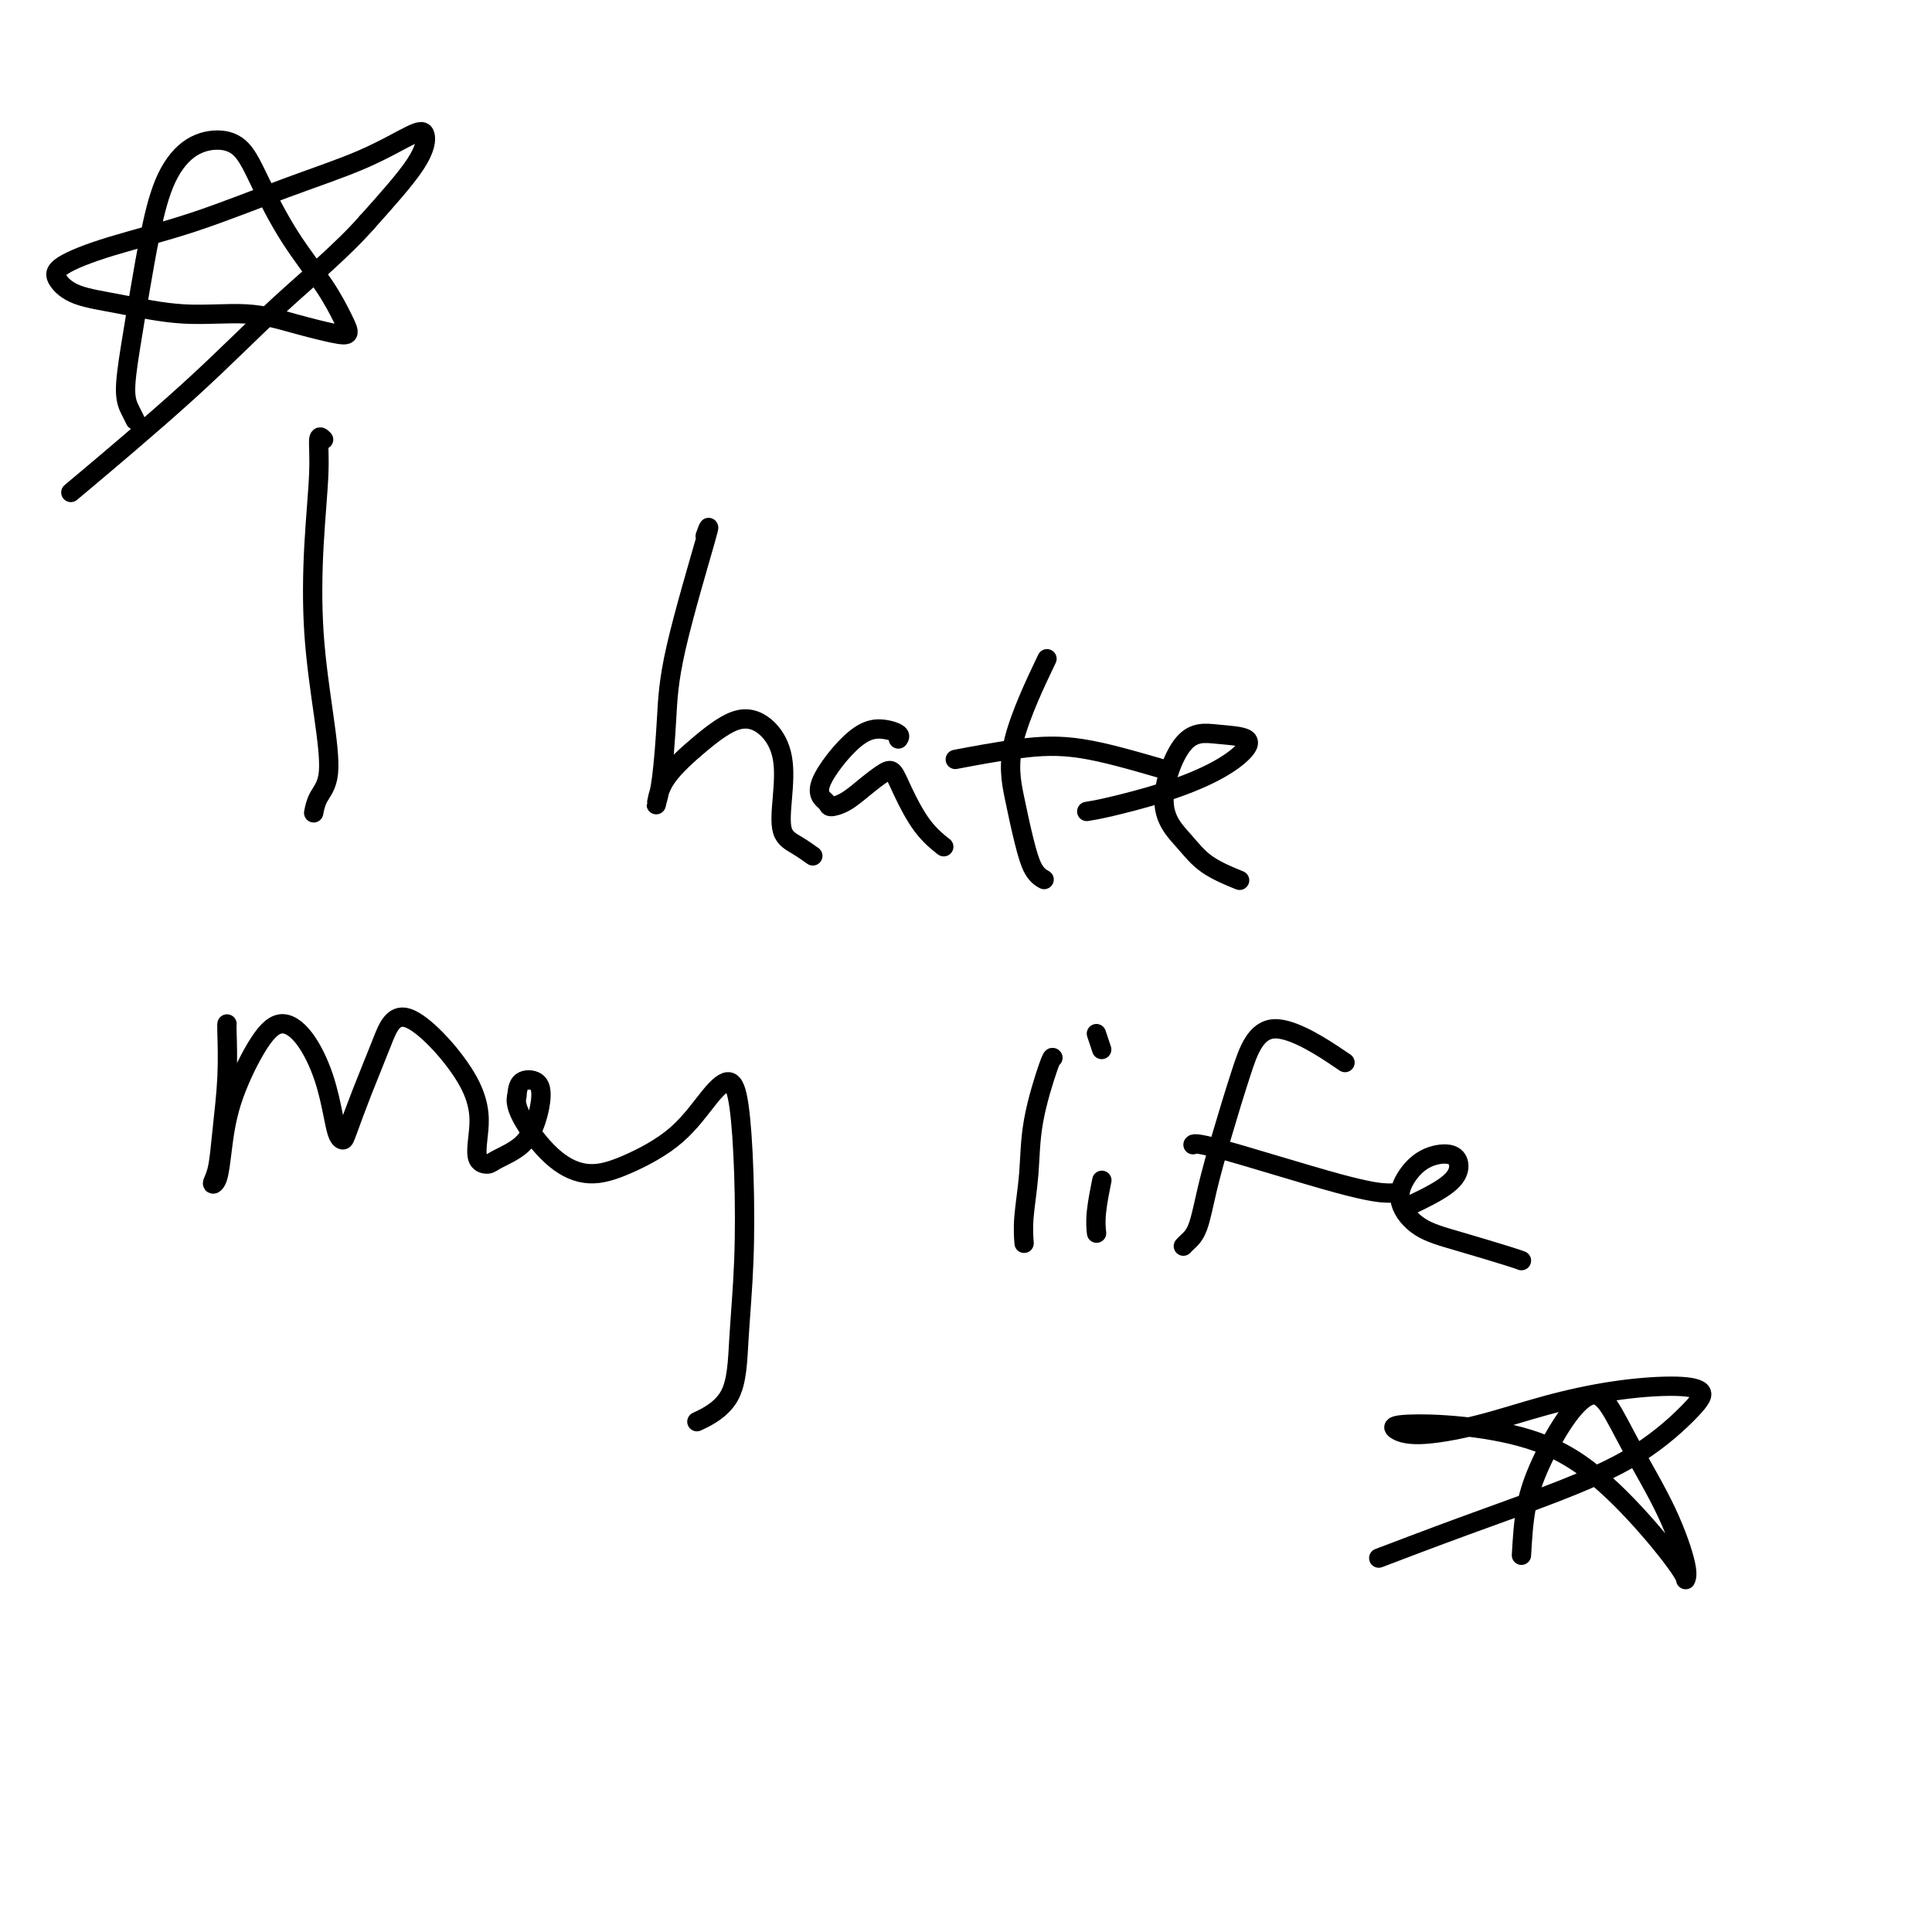 <svg viewBox='0 0 400 400' version='1.1' xmlns='http://www.w3.org/2000/svg' xmlns:xlink='http://www.w3.org/1999/xlink'><g fill='none' stroke='#000000' stroke-width='4' stroke-linecap='round' stroke-linejoin='round'><path d='M67,91c-0.449,-0.453 -0.899,-0.906 -1,0c-0.101,0.906 0.146,3.173 0,7c-0.146,3.827 -0.687,9.216 -1,15c-0.313,5.784 -0.399,11.964 0,18c0.399,6.036 1.284,11.930 2,17c0.716,5.070 1.264,9.318 1,12c-0.264,2.682 -1.340,3.799 -2,5c-0.660,1.201 -0.903,2.486 -1,3c-0.097,0.514 -0.049,0.257 0,0'/><path d='M146,111c0.625,-1.701 1.250,-3.402 0,1c-1.250,4.402 -4.374,14.906 -6,22c-1.626,7.094 -1.754,10.777 -2,15c-0.246,4.223 -0.610,8.985 -1,12c-0.390,3.015 -0.805,4.284 -1,5c-0.195,0.716 -0.170,0.878 0,0c0.170,-0.878 0.484,-2.797 2,-5c1.516,-2.203 4.235,-4.689 7,-7c2.765,-2.311 5.576,-4.445 8,-5c2.424,-0.555 4.462,0.470 6,2c1.538,1.530 2.577,3.566 3,6c0.423,2.434 0.229,5.265 0,8c-0.229,2.735 -0.494,5.372 0,7c0.494,1.628 1.749,2.246 3,3c1.251,0.754 2.500,1.644 3,2c0.500,0.356 0.250,0.178 0,0'/><path d='M186,153c0.217,-0.314 0.433,-0.628 0,-1c-0.433,-0.372 -1.516,-0.803 -3,-1c-1.484,-0.197 -3.370,-0.159 -6,2c-2.630,2.159 -6.003,6.441 -7,9c-0.997,2.559 0.384,3.397 1,4c0.616,0.603 0.469,0.972 1,1c0.531,0.028 1.740,-0.285 3,-1c1.260,-0.715 2.569,-1.833 4,-3c1.431,-1.167 2.983,-2.382 4,-3c1.017,-0.618 1.499,-0.638 2,0c0.501,0.638 1.021,1.934 2,4c0.979,2.066 2.417,4.902 4,7c1.583,2.098 3.309,3.456 4,4c0.691,0.544 0.345,0.272 0,0'/><path d='M216,138c0.666,-1.396 1.333,-2.792 0,0c-1.333,2.792 -4.665,9.771 -6,15c-1.335,5.229 -0.673,8.708 0,12c0.673,3.292 1.356,6.398 2,9c0.644,2.602 1.250,4.701 2,6c0.750,1.299 1.643,1.800 2,2c0.357,0.200 0.179,0.100 0,0'/><path d='M240,159c-5.649,-1.631 -11.298,-3.262 -16,-4c-4.702,-0.738 -8.458,-0.583 -13,0c-4.542,0.583 -9.869,1.595 -12,2c-2.131,0.405 -1.065,0.202 0,0'/><path d='M225,168c1.127,-0.178 2.254,-0.356 5,-1c2.746,-0.644 7.111,-1.755 11,-3c3.889,-1.245 7.301,-2.623 10,-4c2.699,-1.377 4.684,-2.751 6,-4c1.316,-1.249 1.962,-2.373 1,-3c-0.962,-0.627 -3.531,-0.759 -6,-1c-2.469,-0.241 -4.839,-0.593 -7,2c-2.161,2.593 -4.112,8.131 -4,12c0.112,3.869 2.288,6.068 4,8c1.712,1.932 2.961,3.597 5,5c2.039,1.403 4.868,2.544 6,3c1.132,0.456 0.566,0.228 0,0'/><path d='M47,212c-0.025,0.101 -0.050,0.203 0,2c0.050,1.797 0.174,5.291 0,9c-0.174,3.709 -0.646,7.634 -1,11c-0.354,3.366 -0.589,6.174 -1,8c-0.411,1.826 -0.999,2.671 -1,3c-0.001,0.329 0.585,0.142 1,-1c0.415,-1.142 0.659,-3.239 1,-6c0.341,-2.761 0.780,-6.184 2,-10c1.220,-3.816 3.220,-8.023 5,-11c1.780,-2.977 3.342,-4.725 5,-5c1.658,-0.275 3.414,0.922 5,3c1.586,2.078 3.001,5.039 4,8c0.999,2.961 1.582,5.924 2,8c0.418,2.076 0.670,3.266 1,4c0.330,0.734 0.737,1.012 1,1c0.263,-0.012 0.383,-0.314 1,-2c0.617,-1.686 1.731,-4.756 3,-8c1.269,-3.244 2.692,-6.663 4,-10c1.308,-3.337 2.501,-6.592 6,-5c3.499,1.592 9.305,8.033 12,13c2.695,4.967 2.279,8.462 2,11c-0.279,2.538 -0.422,4.119 0,5c0.422,0.881 1.410,1.061 2,1c0.590,-0.061 0.784,-0.363 2,-1c1.216,-0.637 3.454,-1.609 5,-3c1.546,-1.391 2.400,-3.201 3,-5c0.600,-1.799 0.944,-3.585 1,-5c0.056,-1.415 -0.177,-2.458 -1,-3c-0.823,-0.542 -2.235,-0.583 -3,0c-0.765,0.583 -0.882,1.792 -1,3'/><path d='M107,227c-0.441,1.451 0.456,3.578 2,6c1.544,2.422 3.735,5.138 6,7c2.265,1.862 4.602,2.871 7,3c2.398,0.129 4.856,-0.622 8,-2c3.144,-1.378 6.976,-3.382 10,-6c3.024,-2.618 5.242,-5.849 7,-8c1.758,-2.151 3.056,-3.221 4,-3c0.944,0.221 1.533,1.734 2,5c0.467,3.266 0.810,8.284 1,14c0.190,5.716 0.225,12.131 0,18c-0.225,5.869 -0.710,11.192 -1,16c-0.290,4.808 -0.386,9.102 -2,12c-1.614,2.898 -4.747,4.399 -6,5c-1.253,0.601 -0.627,0.300 0,0'/><path d='M218,219c-0.105,-0.129 -0.210,-0.258 -1,2c-0.790,2.258 -2.264,6.903 -3,11c-0.736,4.097 -0.733,7.644 -1,11c-0.267,3.356 -0.803,6.519 -1,9c-0.197,2.481 -0.056,4.280 0,5c0.056,0.720 0.028,0.360 0,0'/><path d='M228,245c0.113,-0.560 0.226,-1.119 0,0c-0.226,1.119 -0.792,3.917 -1,6c-0.208,2.083 -0.060,3.452 0,4c0.060,0.548 0.030,0.274 0,0'/><path d='M227,214c0.417,1.250 0.833,2.500 1,3c0.167,0.500 0.083,0.250 0,0'/><path d='M245,258c0.239,-0.258 0.478,-0.517 1,-1c0.522,-0.483 1.326,-1.191 2,-3c0.674,-1.809 1.216,-4.718 2,-8c0.784,-3.282 1.810,-6.937 3,-11c1.190,-4.063 2.546,-8.532 4,-13c1.454,-4.468 3.007,-8.934 7,-9c3.993,-0.066 10.427,4.267 13,6c2.573,1.733 1.287,0.867 0,0'/><path d='M288,247c0.030,0.022 0.061,0.045 -1,0c-1.061,-0.045 -3.212,-0.156 -10,-2c-6.788,-1.844 -18.212,-5.419 -24,-7c-5.788,-1.581 -5.939,-1.166 -6,-1c-0.061,0.166 -0.030,0.083 0,0'/><path d='M291,250c2.121,-1.003 4.241,-2.005 6,-3c1.759,-0.995 3.155,-1.982 4,-3c0.845,-1.018 1.138,-2.066 1,-3c-0.138,-0.934 -0.707,-1.754 -2,-2c-1.293,-0.246 -3.310,0.083 -5,1c-1.690,0.917 -3.053,2.424 -4,4c-0.947,1.576 -1.480,3.221 -1,5c0.480,1.779 1.971,3.692 4,5c2.029,1.308 4.595,2.010 8,3c3.405,0.990 7.647,2.266 10,3c2.353,0.734 2.815,0.924 3,1c0.185,0.076 0.092,0.038 0,0'/><path d='M315,322c0.201,-3.439 0.401,-6.878 1,-10c0.599,-3.122 1.595,-5.927 3,-9c1.405,-3.073 3.218,-6.414 5,-9c1.782,-2.586 3.533,-4.417 5,-5c1.467,-0.583 2.652,0.082 4,2c1.348,1.918 2.860,5.088 5,9c2.140,3.912 4.907,8.566 7,13c2.093,4.434 3.511,8.648 4,11c0.489,2.352 0.049,2.841 0,3c-0.049,0.159 0.294,-0.014 -1,-2c-1.294,-1.986 -4.224,-5.787 -8,-10c-3.776,-4.213 -8.398,-8.839 -13,-12c-4.602,-3.161 -9.185,-4.856 -14,-6c-4.815,-1.144 -9.862,-1.736 -14,-2c-4.138,-0.264 -7.366,-0.198 -9,0c-1.634,0.198 -1.675,0.530 -1,1c0.675,0.470 2.065,1.078 5,1c2.935,-0.078 7.414,-0.842 12,-2c4.586,-1.158 9.278,-2.709 14,-4c4.722,-1.291 9.475,-2.322 14,-3c4.525,-0.678 8.821,-1.002 12,-1c3.179,0.002 5.242,0.329 6,1c0.758,0.671 0.211,1.687 -2,4c-2.211,2.313 -6.087,5.924 -11,9c-4.913,3.076 -10.863,5.618 -17,8c-6.137,2.382 -12.460,4.603 -19,7c-6.540,2.397 -13.297,4.971 -16,6c-2.703,1.029 -1.351,0.515 0,0'/><path d='M28,87c-0.292,-0.586 -0.584,-1.173 -1,-2c-0.416,-0.827 -0.955,-1.895 -1,-4c-0.045,-2.105 0.405,-5.246 1,-9c0.595,-3.754 1.337,-8.121 2,-12c0.663,-3.879 1.248,-7.271 2,-11c0.752,-3.729 1.673,-7.794 3,-11c1.327,-3.206 3.062,-5.551 5,-7c1.938,-1.449 4.079,-2.000 6,-2c1.921,0.000 3.621,0.552 5,2c1.379,1.448 2.438,3.793 4,7c1.562,3.207 3.629,7.278 6,11c2.371,3.722 5.047,7.097 7,10c1.953,2.903 3.183,5.334 4,7c0.817,1.666 1.222,2.567 1,3c-0.222,0.433 -1.070,0.397 -3,0c-1.930,-0.397 -4.942,-1.155 -8,-2c-3.058,-0.845 -6.161,-1.777 -10,-2c-3.839,-0.223 -8.415,0.261 -13,0c-4.585,-0.261 -9.179,-1.269 -13,-2c-3.821,-0.731 -6.867,-1.186 -9,-2c-2.133,-0.814 -3.352,-1.987 -4,-3c-0.648,-1.013 -0.726,-1.865 1,-3c1.726,-1.135 5.256,-2.553 10,-4c4.744,-1.447 10.700,-2.923 17,-5c6.300,-2.077 12.942,-4.753 19,-7c6.058,-2.247 11.532,-4.063 16,-6c4.468,-1.937 7.930,-3.993 10,-5c2.070,-1.007 2.750,-0.963 3,0c0.250,0.963 0.072,2.847 -2,6c-2.072,3.153 -6.036,7.577 -10,12'/><path d='M76,46c-5.132,5.847 -11.963,11.464 -18,17c-6.037,5.536 -11.279,10.990 -19,18c-7.721,7.010 -17.920,15.574 -22,19c-4.080,3.426 -2.040,1.713 0,0'/></g>
</svg>